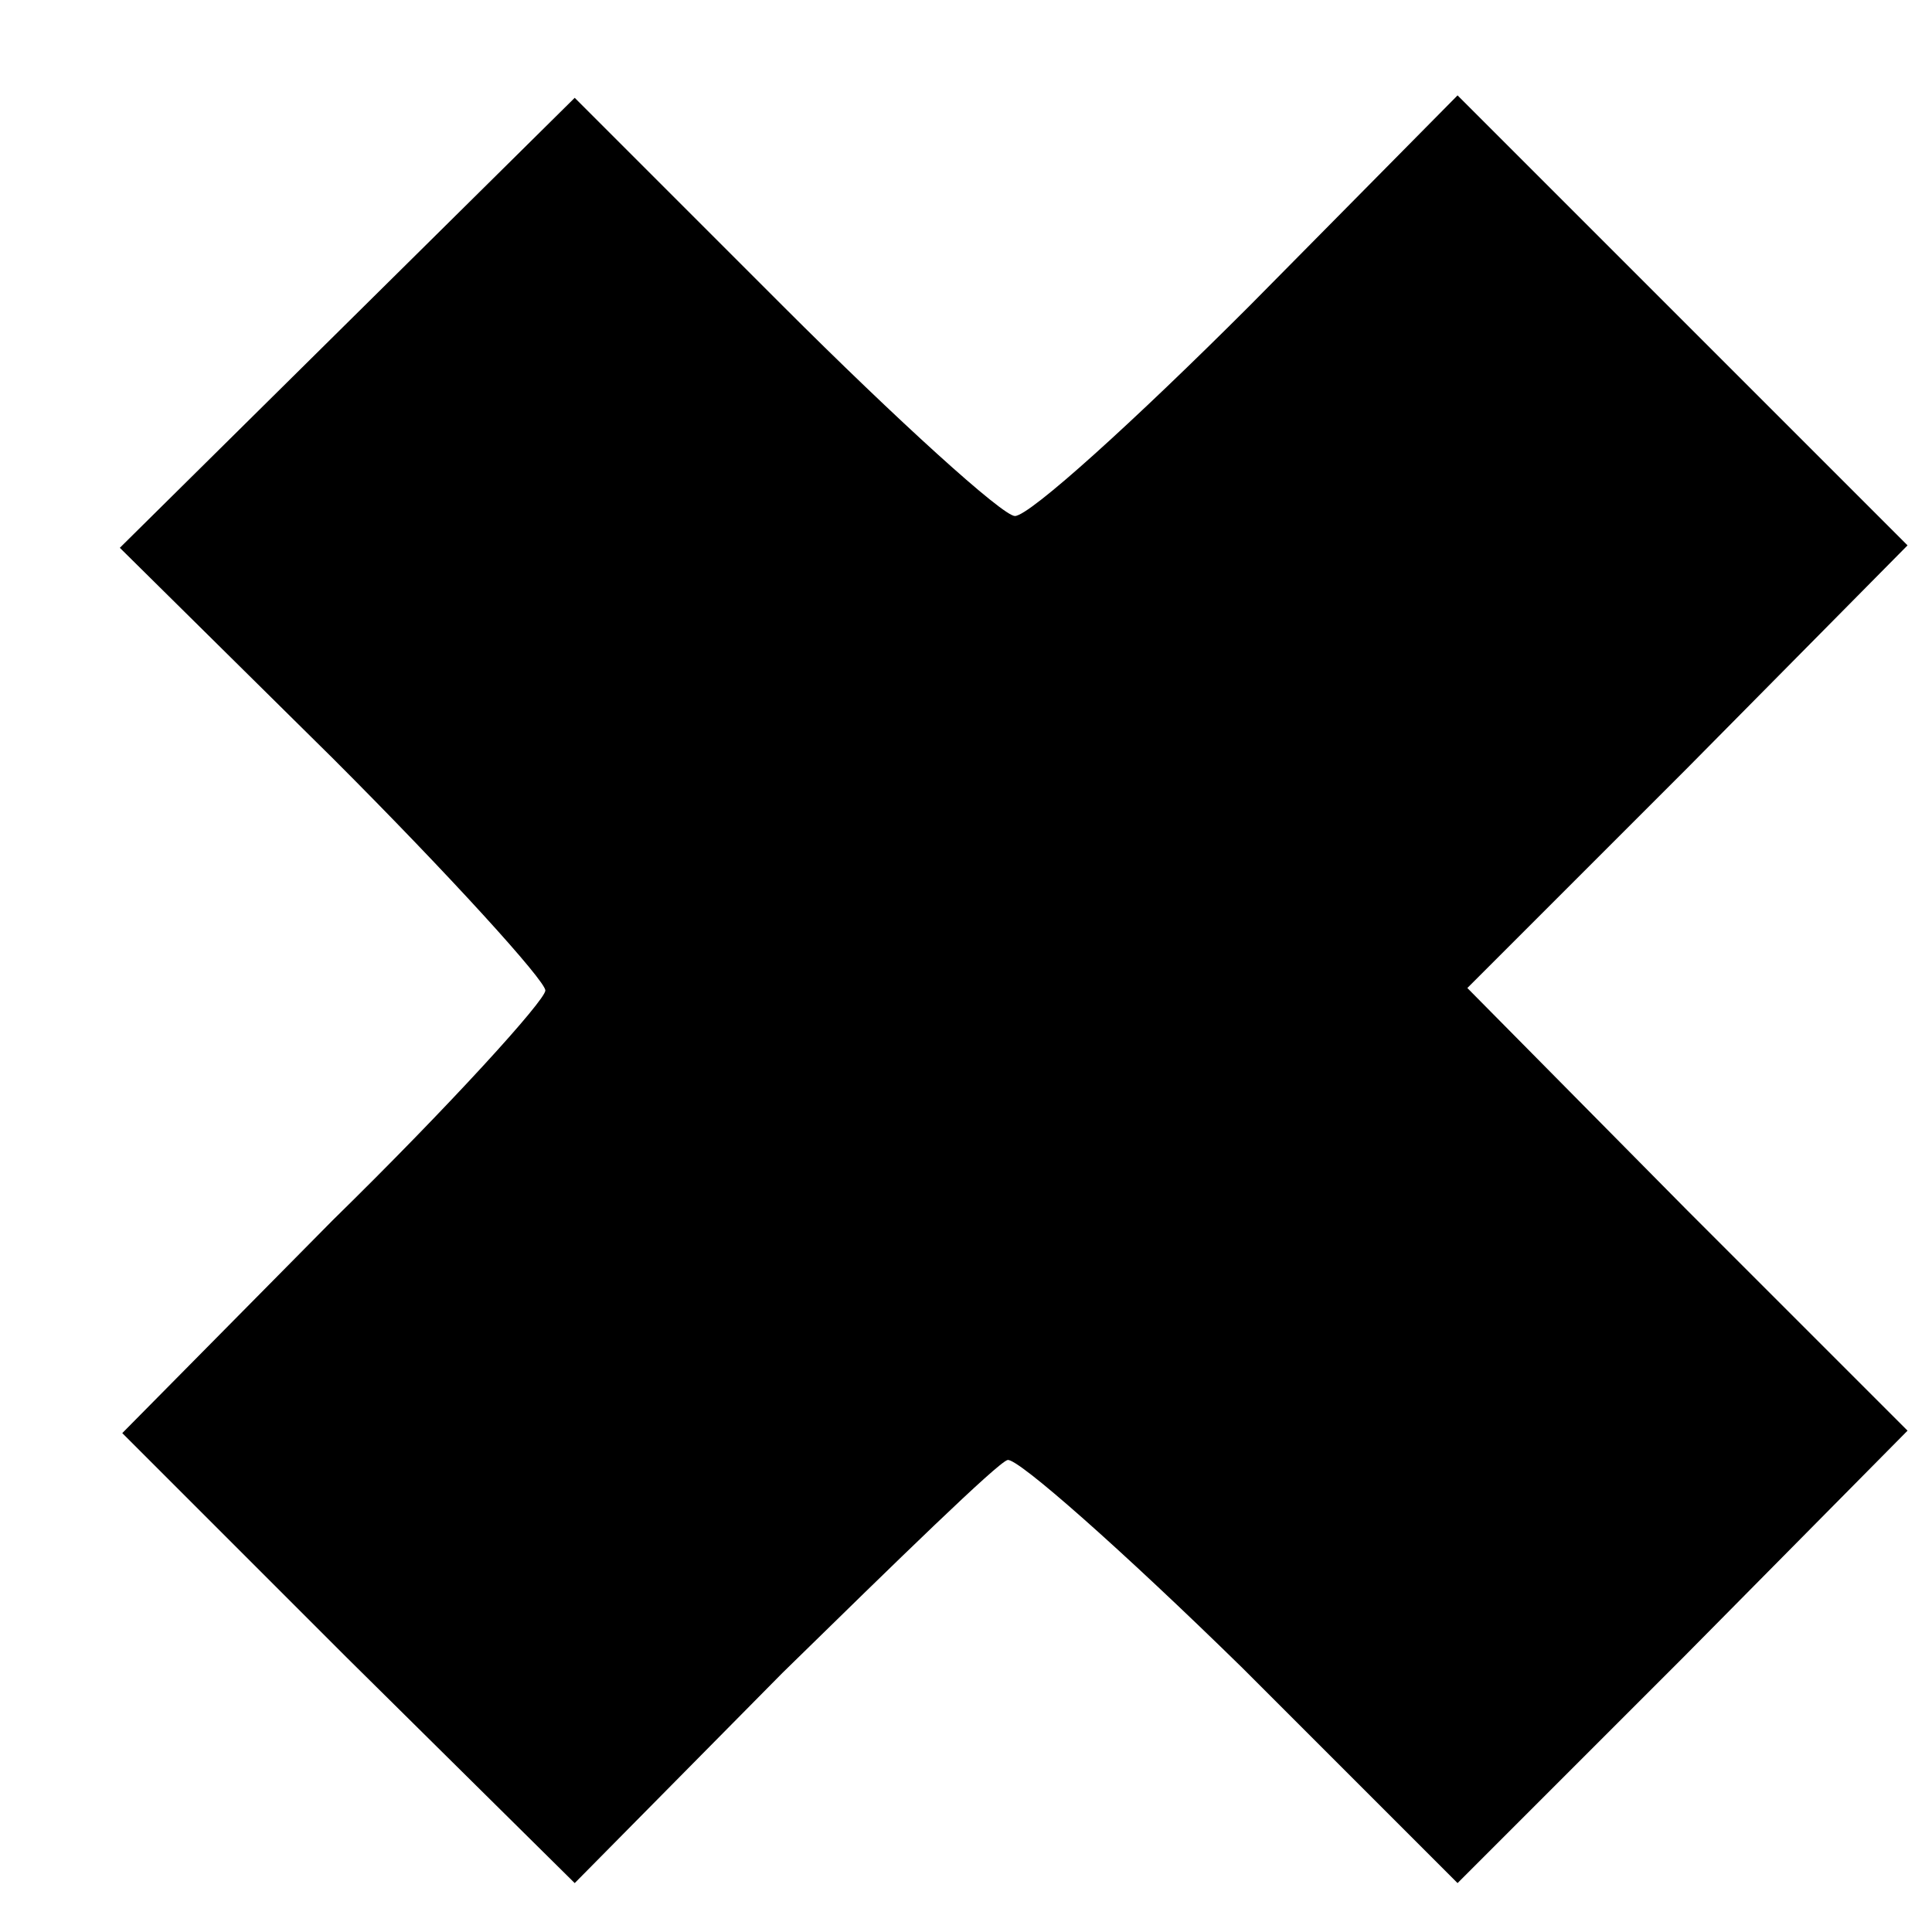 <?xml version="1.0" standalone="no"?>
<!DOCTYPE svg PUBLIC "-//W3C//DTD SVG 20010904//EN"
 "http://www.w3.org/TR/2001/REC-SVG-20010904/DTD/svg10.dtd">
<svg version="1.0" xmlns="http://www.w3.org/2000/svg"
 width="79pt" height="79pt" viewBox="0 0 79 79"
 preserveAspectRatio="xMidYMid meet">
<g transform="translate(0,79) scale(0.1,-0.1)"
fill="#000000" stroke="none">
<path d="M142 658 l-93 -92 87 -86 c48 -48 87 -91 87 -95 0 -4 -39 -47 -87
-94 l-86 -87 92 -92 93 -92 85 86 c47 46 88 86 92 87 4 1 47 -37 96 -85 l88
-88 92 92 92 93 -90 90 -90 91 90 90 90 91 -92 92 -92 92 -85 -86 c-47 -47
-90 -86 -96 -86 -5 0 -48 39 -95 86 l-85 85 -93 -92z"/>
</g>
</svg>
